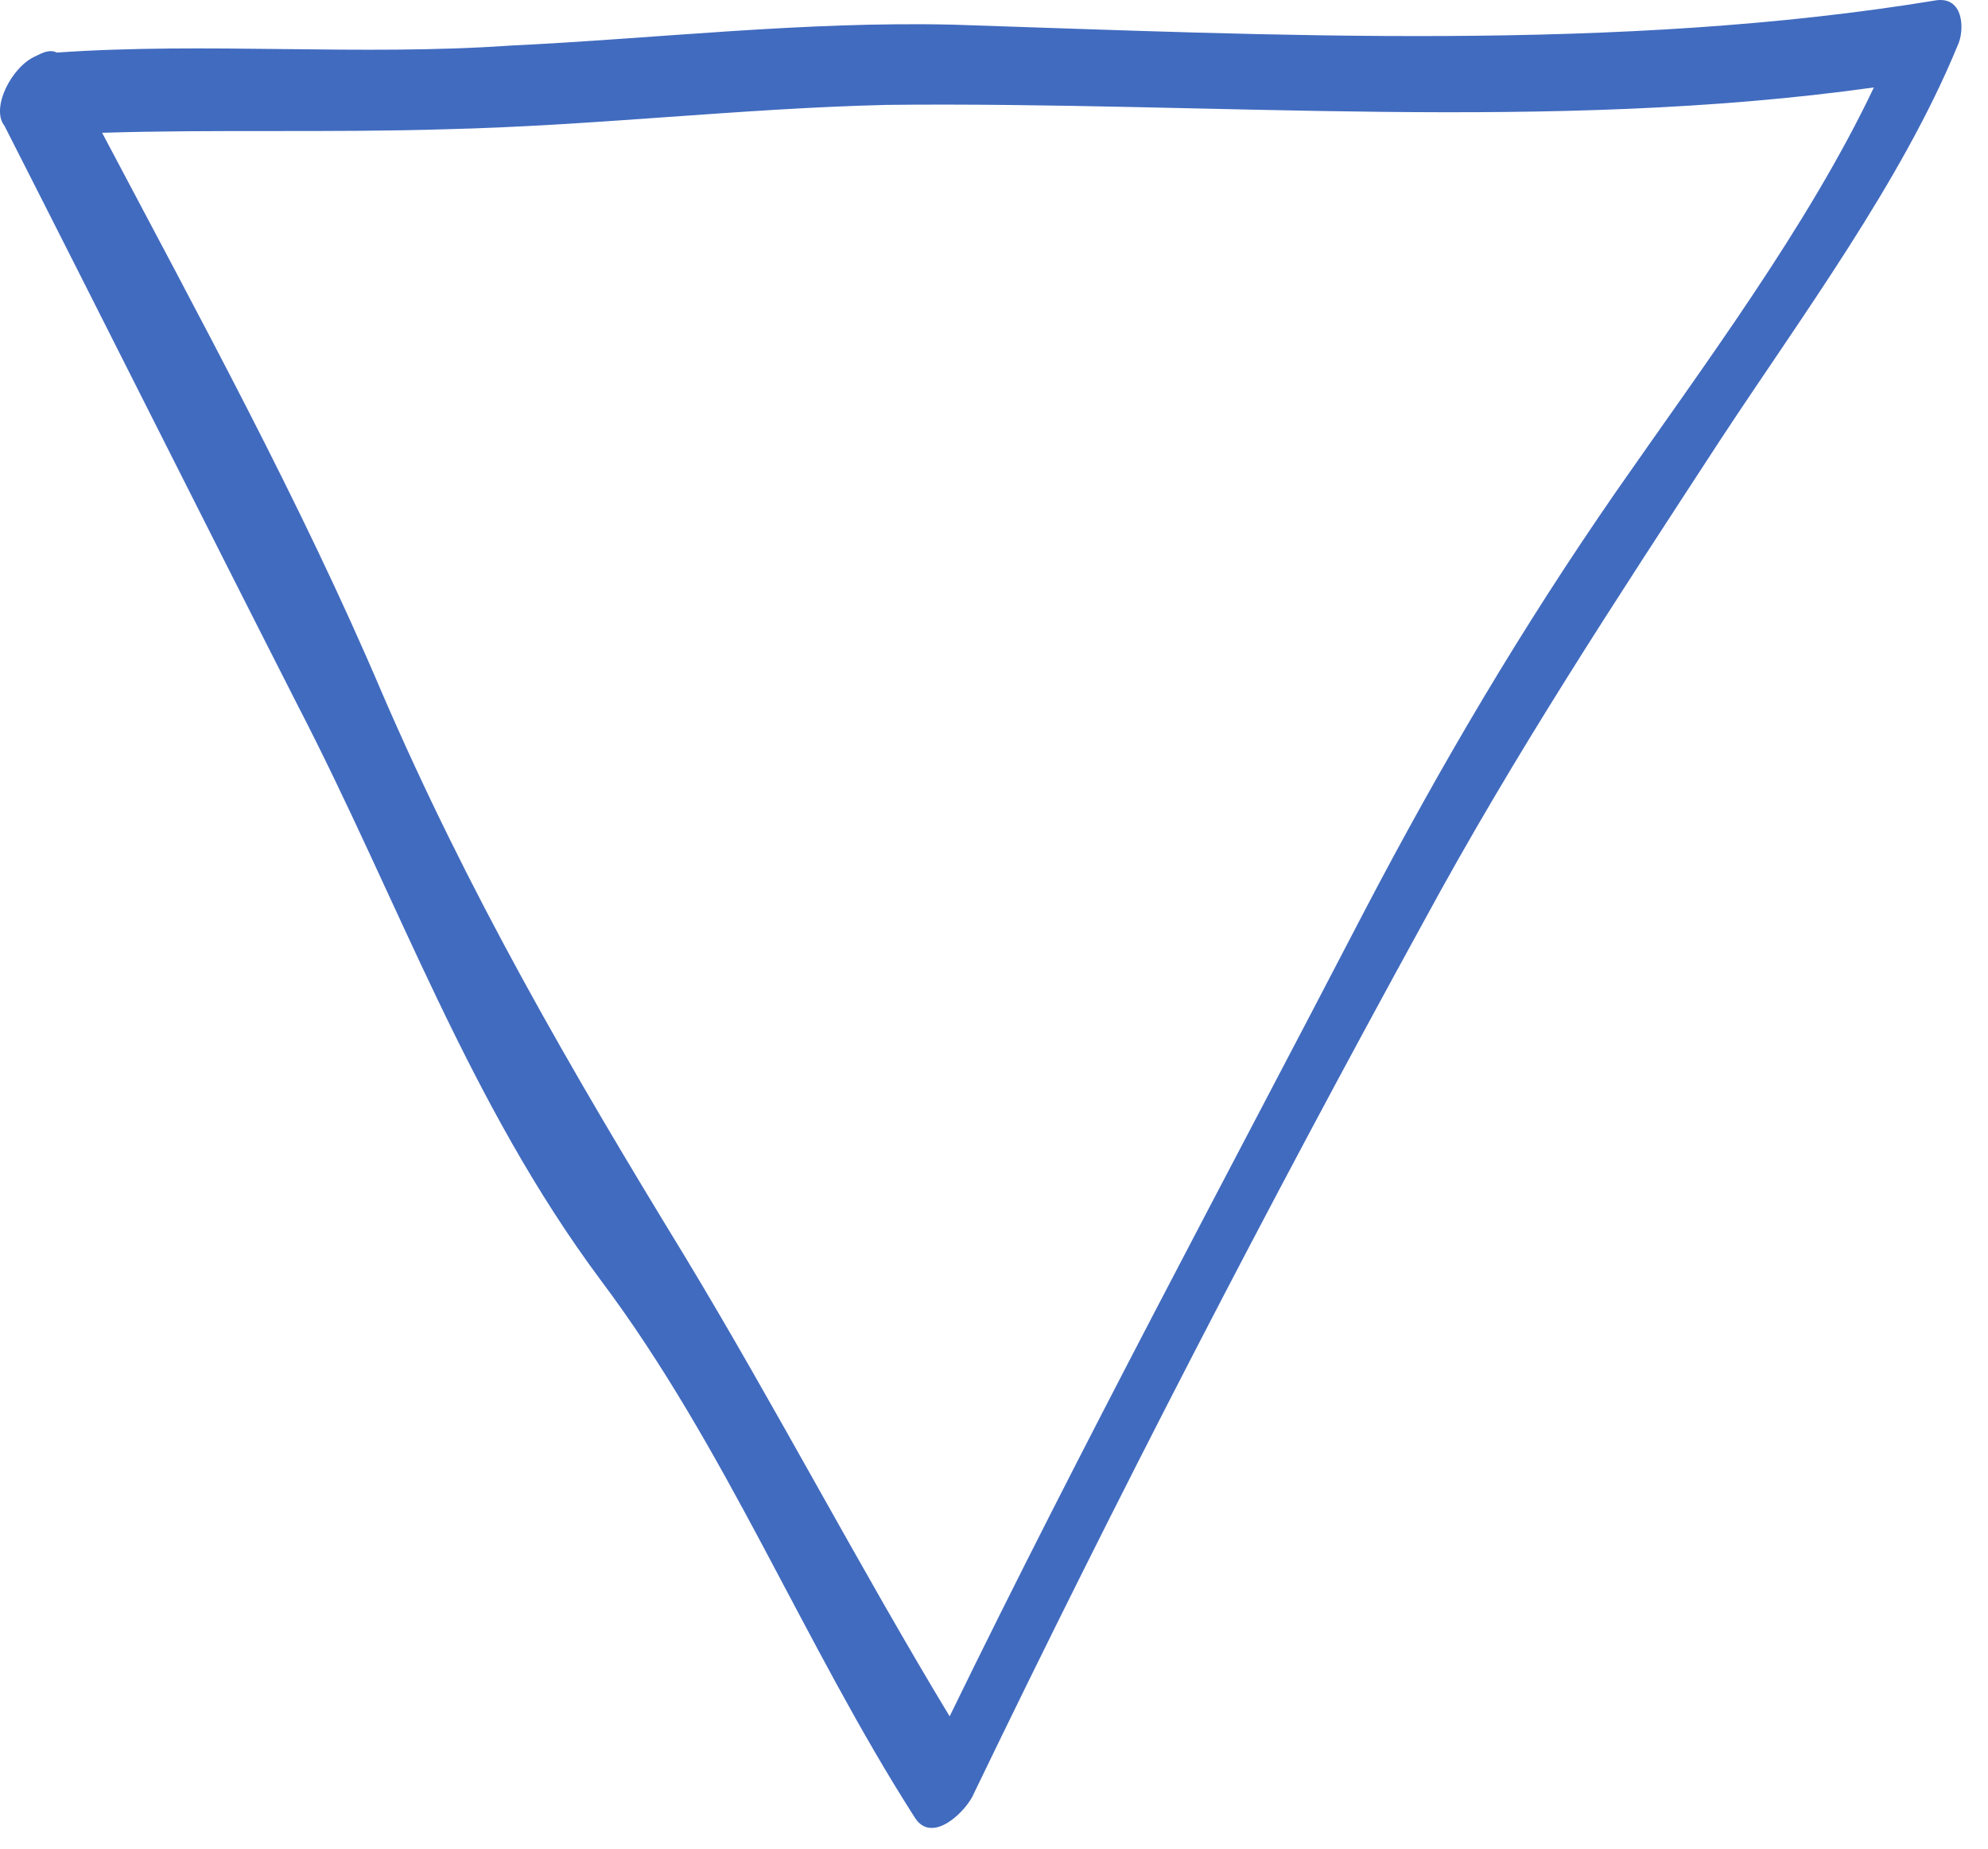 <?xml version="1.0" encoding="UTF-8"?> <svg xmlns="http://www.w3.org/2000/svg" width="57" height="53" viewBox="0 0 57 53" fill="none"> <path d="M55.528 0.007C46.428 1.507 36.528 1.007 27.328 0.707C23.028 0.607 18.828 1.107 14.628 1.307C10.328 1.607 5.928 1.207 1.628 1.507C1.428 1.407 1.228 1.507 1.028 1.607C0.328 1.907 -0.272 3.107 0.128 3.607C2.928 9.107 5.728 14.707 8.528 20.207C11.428 25.807 13.428 31.607 17.228 36.707C20.828 41.507 23.028 47.107 26.228 52.107C26.728 52.907 27.728 51.907 27.928 51.407C32.028 42.907 36.328 34.607 40.828 26.407C43.428 21.607 46.328 17.207 49.328 12.607C51.628 9.107 54.528 5.207 56.128 1.307C56.328 0.907 56.328 -0.093 55.528 0.007ZM46.328 14.107C43.628 18.007 41.328 21.907 39.128 26.107C35.128 33.807 31.028 41.407 27.228 49.207C24.628 44.907 22.228 40.307 19.628 36.007C16.328 30.607 13.428 25.607 10.928 19.807C8.628 14.407 5.728 9.107 2.928 3.807C6.128 3.707 9.428 3.807 12.728 3.707C17.028 3.607 21.228 3.107 25.428 3.007C34.828 2.907 44.428 3.807 53.728 2.507C51.828 6.507 48.828 10.507 46.328 14.107Z" fill="#416BBF"></path> </svg> 